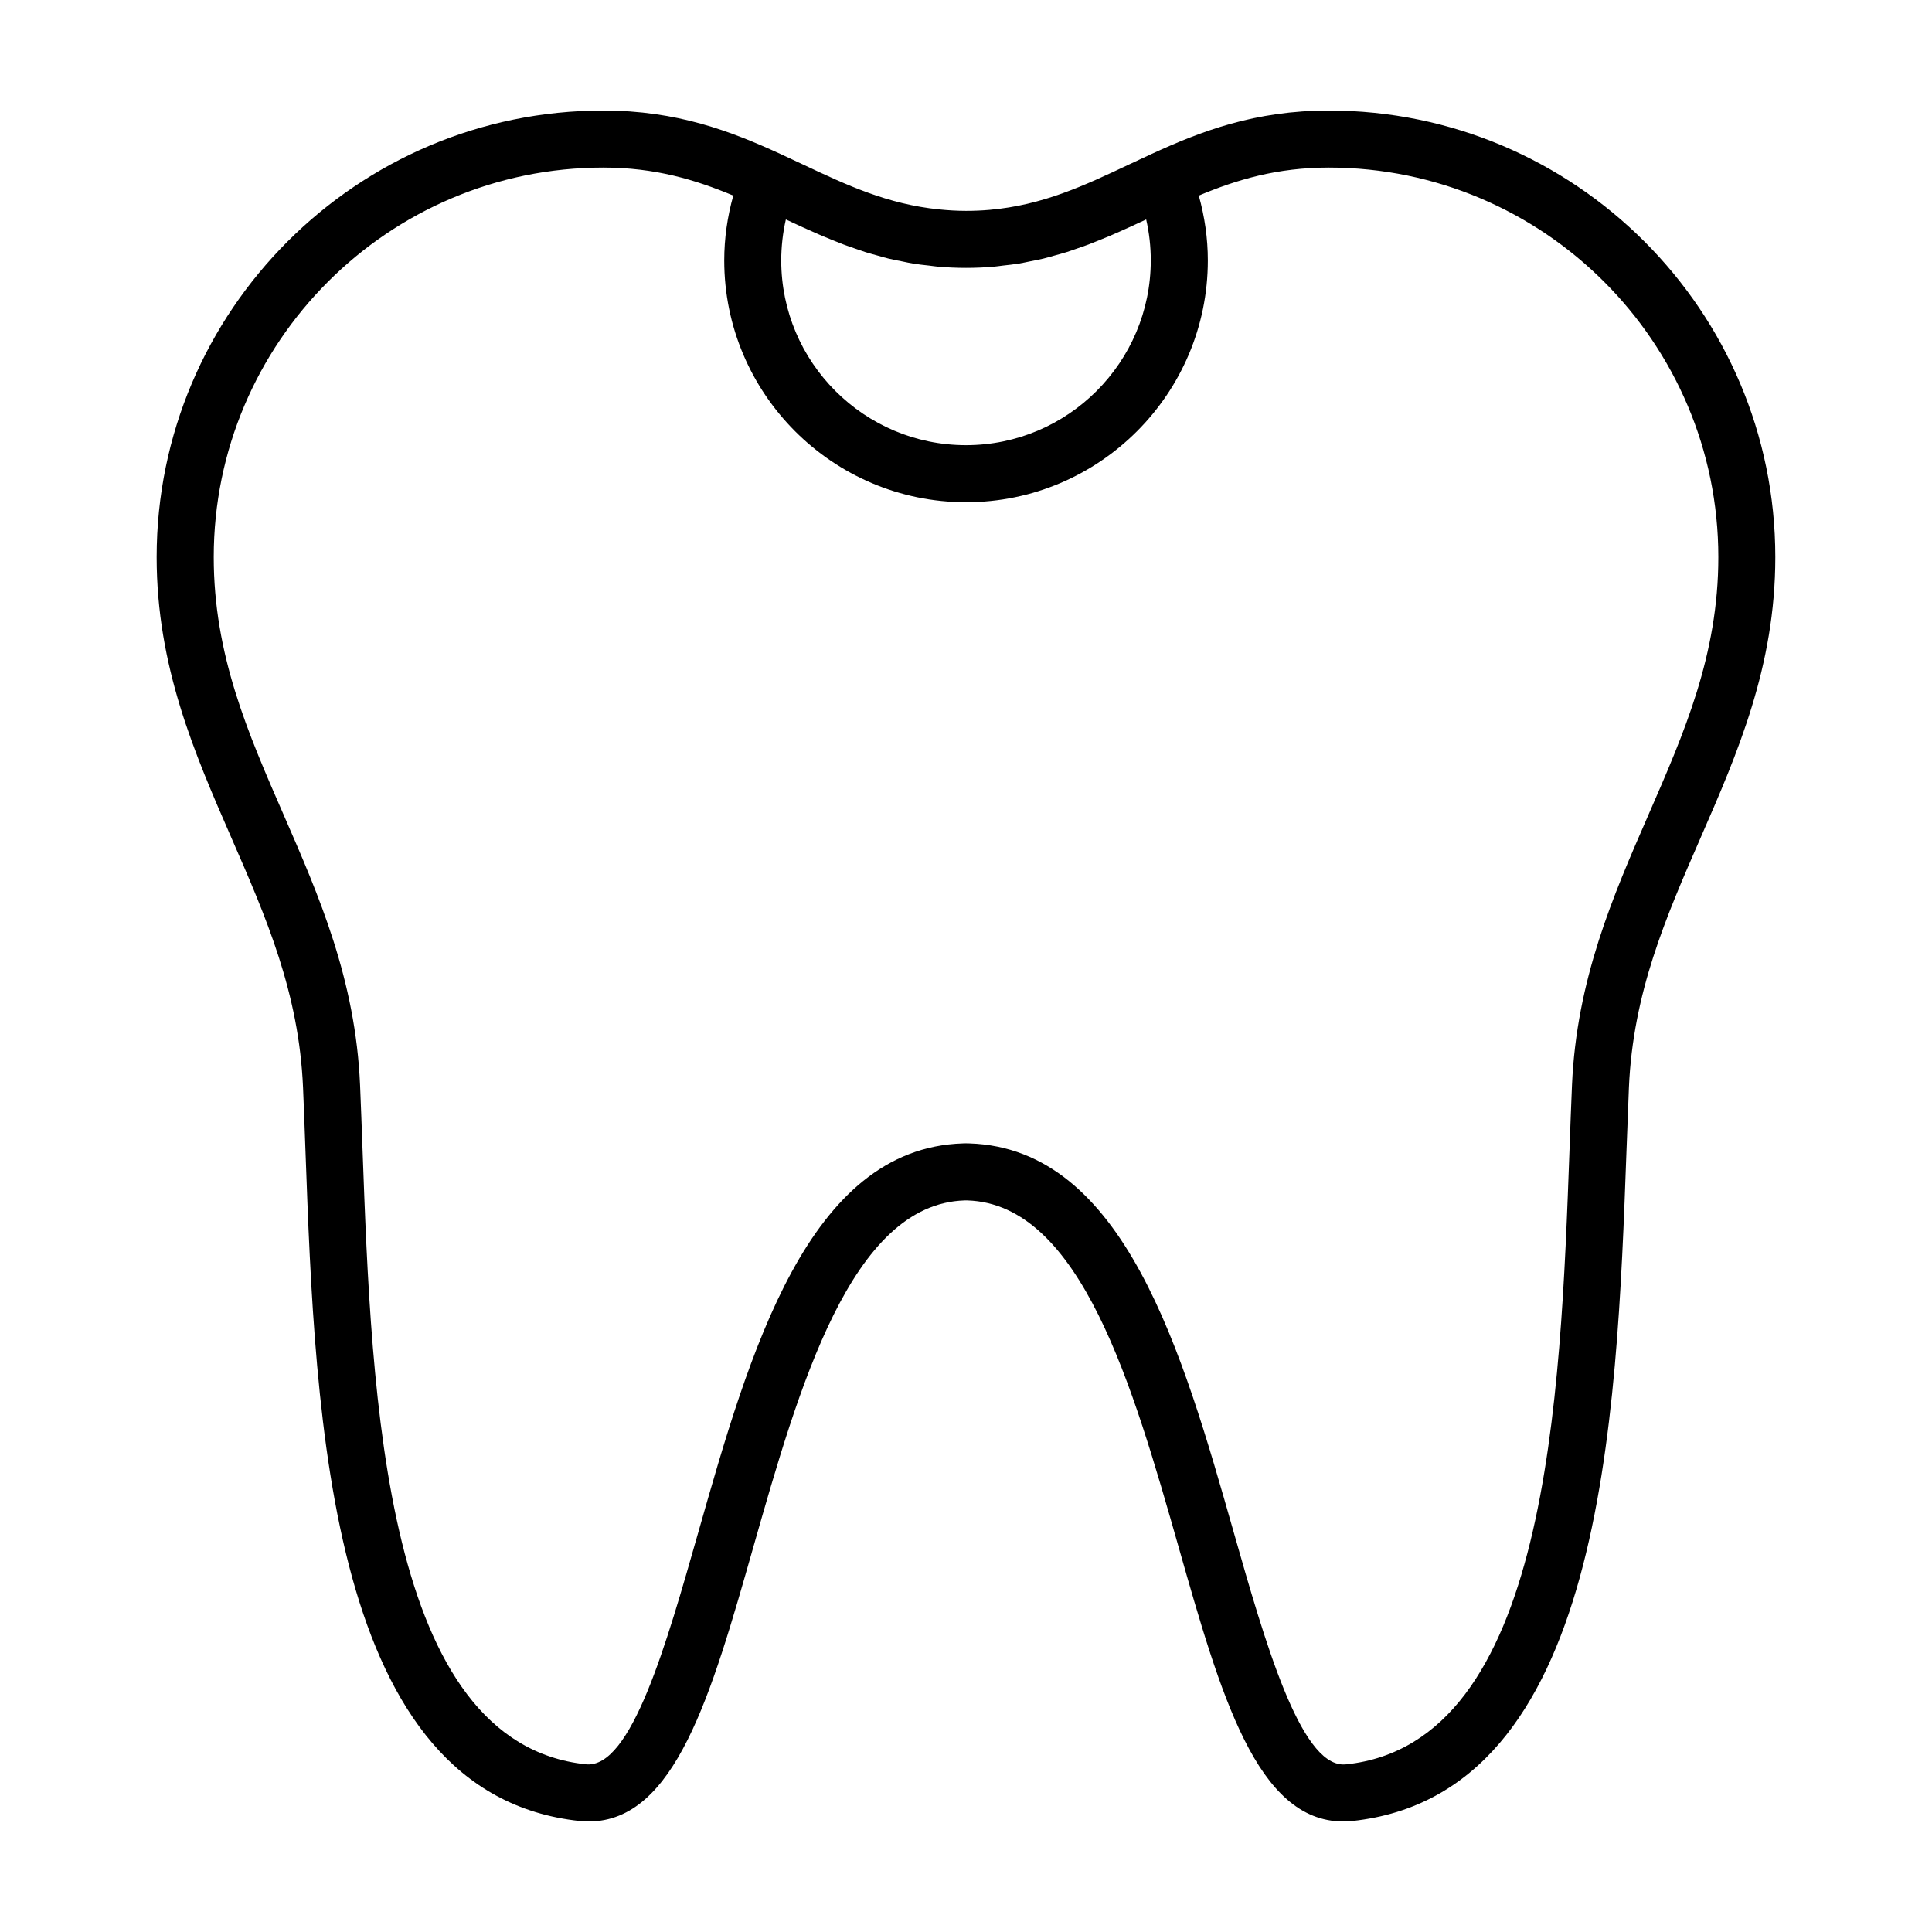 <?xml version="1.0" encoding="UTF-8"?>
<!-- Uploaded to: SVG Repo, www.svgrepo.com, Generator: SVG Repo Mixer Tools -->
<svg fill="#000000" width="800px" height="800px" version="1.1" viewBox="144 144 512 512" xmlns="http://www.w3.org/2000/svg">
 <path d="m496.14 173.29c-19.547 0-33.754 5.457-46.926 11.496-0.016 0.004-0.023 0.004-0.039 0.016-0.066 0.031-0.133 0.059-0.195 0.09-1.984 0.91-3.953 1.84-5.91 2.762-11.664 5.5-22.758 10.734-36.84 11.961-2.012 0.176-4.086 0.266-6.227 0.266-2.465 0-4.812-0.152-7.106-0.383-13.664-1.367-24.555-6.465-35.969-11.844-1.953-0.922-3.918-1.844-5.91-2.762-0.066-0.031-0.133-0.059-0.195-0.09-0.012-0.004-0.023-0.004-0.039-0.016-13.16-6.039-27.371-11.496-46.918-11.496-65.254 0-118.35 53.09-118.35 118.34 0 29.016 10.062 52.062 19.789 74.352 9.227 21.125 17.93 41.082 19.008 66.258 0.227 5.301 0.43 10.852 0.637 16.59 2.613 72.039 6.195 170.71 72.695 177.76 0.797 0.086 1.578 0.125 2.348 0.125 22.945-0.004 32.516-33.609 43.594-72.523 12.168-42.707 25.953-91.113 56.047-92.066h0.07 0.66c30.098 0.953 43.875 49.359 56.043 92.066 11.082 38.922 20.648 72.523 43.594 72.523h0.012c0.766 0 1.551-0.039 2.336-0.125 66.496-7.055 70.078-105.72 72.695-177.76 0.211-5.738 0.414-11.289 0.637-16.59 1.078-25.172 9.789-45.125 19.008-66.25 9.73-22.289 19.789-45.336 19.789-74.352 0.004-65.262-53.086-118.35-118.34-118.35zm-143.88 28.867c0.574 0.273 1.164 0.539 1.742 0.805 0.781 0.363 1.562 0.727 2.348 1.09 1.023 0.469 2.055 0.922 3.094 1.387 0.82 0.363 1.637 0.727 2.465 1.082 1.004 0.43 2.031 0.836 3.055 1.246 0.852 0.344 1.699 0.691 2.562 1.02 1.043 0.395 2.121 0.754 3.188 1.125 0.871 0.301 1.734 0.613 2.625 0.898 1.117 0.352 2.281 0.66 3.43 0.977 0.887 0.246 1.754 0.508 2.66 0.73 1.234 0.301 2.519 0.539 3.793 0.789 0.883 0.176 1.738 0.379 2.641 0.527 1.441 0.238 2.957 0.398 4.457 0.562 0.797 0.09 1.562 0.223 2.379 0.289 2.352 0.195 4.777 0.309 7.297 0.309s4.941-0.109 7.297-0.309c0.816-0.066 1.578-0.195 2.379-0.289 1.508-0.168 3.019-0.328 4.457-0.562 0.902-0.152 1.758-0.352 2.641-0.527 1.273-0.25 2.562-0.488 3.797-0.789 0.906-0.223 1.777-0.484 2.664-0.73 1.148-0.316 2.312-0.625 3.43-0.977 0.891-0.281 1.754-0.594 2.629-0.898 1.066-0.367 2.144-0.73 3.188-1.125 0.867-0.328 1.715-0.676 2.562-1.02 1.027-0.414 2.055-0.82 3.062-1.25 0.828-0.352 1.641-0.715 2.457-1.078 1.039-0.457 2.074-0.918 3.098-1.387 0.785-0.363 1.566-0.727 2.348-1.09 0.578-0.273 1.164-0.539 1.742-0.805 0.812 3.551 1.219 7.18 1.219 10.855 0 27-21.965 48.965-48.965 48.965s-48.965-21.965-48.965-48.965c0.008-3.676 0.414-7.305 1.227-10.855zm228.59 157.79c-9.371 21.469-19.059 43.664-20.258 71.652-0.227 5.336-0.434 10.918-0.641 16.691-2.414 66.512-5.719 157.61-59.188 163.28-0.254 0.02-0.508 0.035-0.75 0.035-11.531-0.004-20.848-32.703-29.066-61.551-13.578-47.688-28.969-101.73-70.059-103.04l-0.973-0.02-0.75 0.02c-41.133 1.301-56.523 55.348-70.105 103.04-8.395 29.461-17.766 62.77-29.809 61.504-53.465-5.668-56.773-96.766-59.188-163.28-0.211-5.773-0.414-11.355-0.641-16.691-1.199-27.992-10.887-50.184-20.258-71.656-9.527-21.824-18.523-42.441-18.523-68.305 0-56.91 46.309-103.22 103.23-103.22 13.684 0 24.355 3.199 34.457 7.426-1.566 5.586-2.398 11.336-2.398 17.184 0 35.332 28.746 64.078 64.078 64.078s64.078-28.746 64.078-64.078c0-5.848-0.836-11.594-2.398-17.184 10.098-4.227 20.766-7.426 34.457-7.426 56.922 0 103.23 46.309 103.23 103.23 0 25.867-9 46.48-18.527 68.309z"/>
</svg>